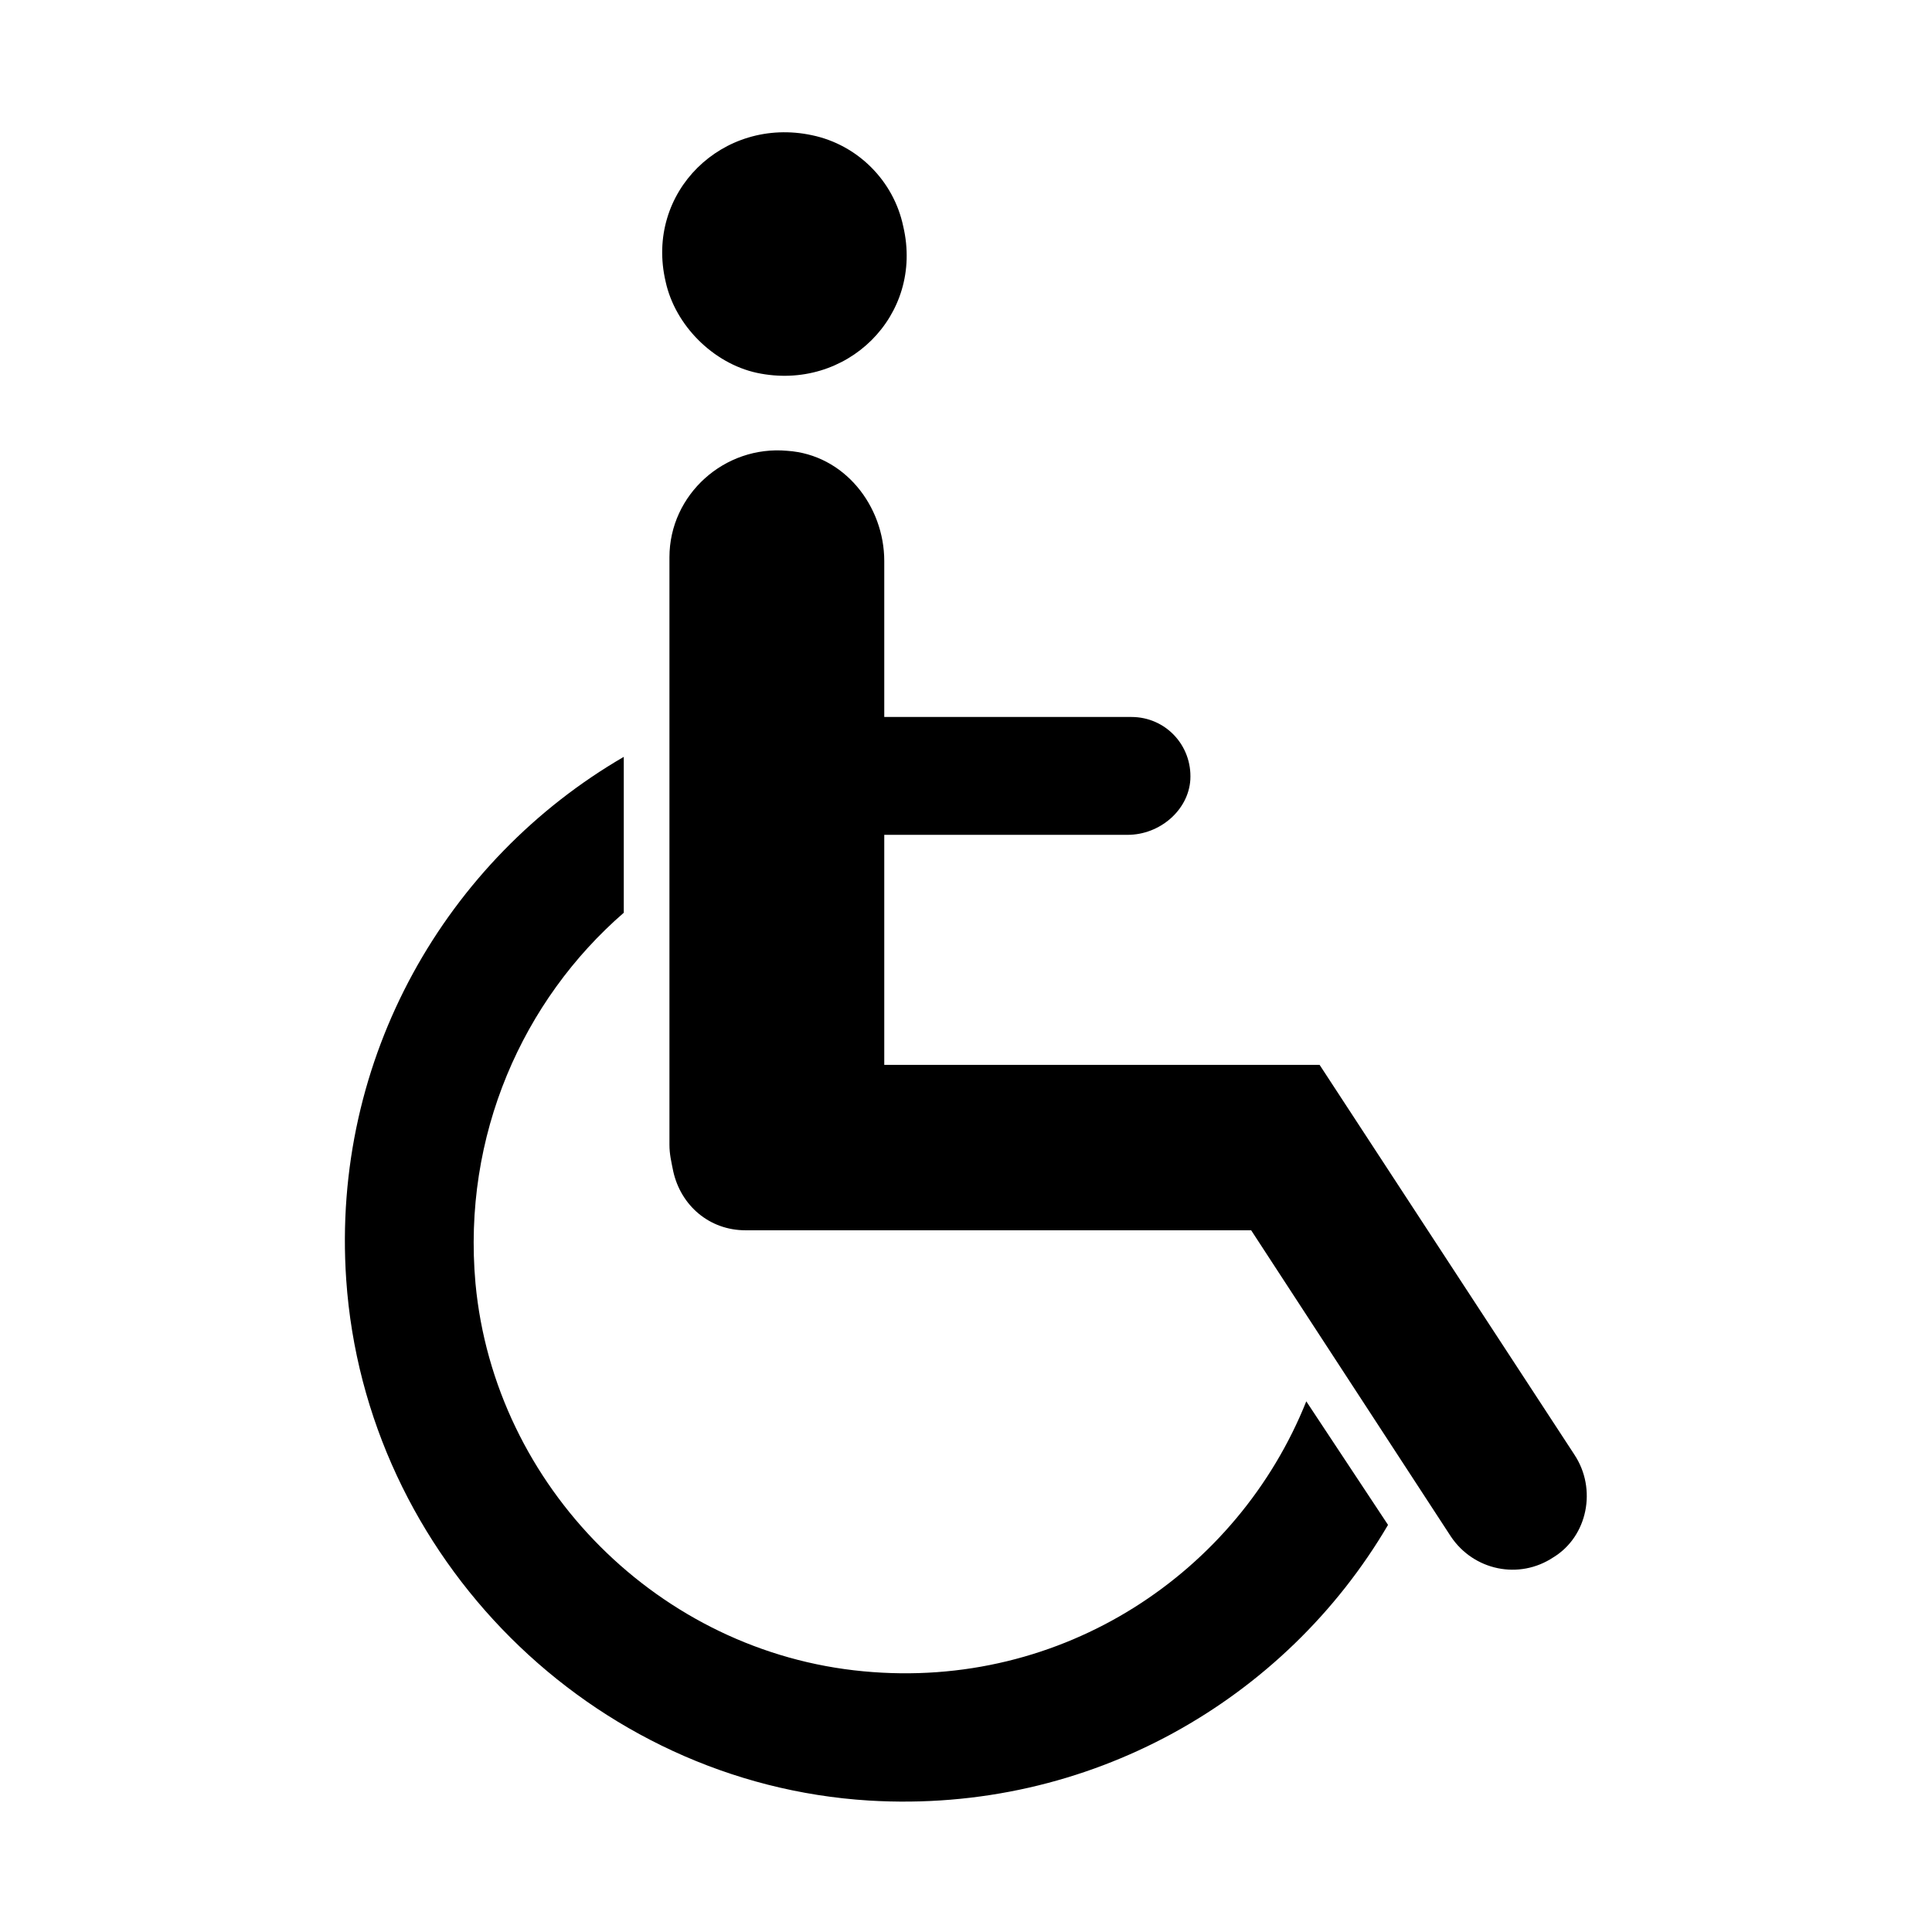 <?xml version="1.0" encoding="UTF-8"?>
<!-- Uploaded to: ICON Repo, www.iconrepo.com, Generator: ICON Repo Mixer Tools -->
<svg fill="#000000" width="800px" height="800px" version="1.1" viewBox="144 144 512 512" xmlns="http://www.w3.org/2000/svg">
 <g>
  <path d="m561.22 529.48-67.512-103.28h-115.37v-60.961h64.488c8.566 0 16.121-6.551 16.625-14.609 0.504-9.07-6.551-16.625-15.617-16.625h-65.496v-41.312c0-14.609-10.578-28.215-25.695-29.223-16.625-1.512-31.234 11.586-31.234 28.215v155.68c0 2.519 0.504 4.535 1.008 7.055 2.016 9.07 9.574 15.617 19.145 15.617h134.01l52.898 81.113c6.047 9.07 18.137 11.586 27.207 5.543 9.07-5.543 11.586-18.137 5.543-27.207z"/>
  <path d="m344.58 242.81c23.68 5.039 44.336-15.113 38.793-38.793-2.519-12.09-12.09-21.664-24.184-24.184-23.68-5.039-44.336 15.113-38.793 38.793 2.519 11.59 12.598 21.664 24.184 24.184z"/>
  <path d="m490.18 515.37c-18.137 45.344-64.488 76.578-117.39 71.539-53.906-5.039-97.738-48.871-102.78-102.78-3.527-39.297 12.594-75.066 39.297-98.242v-41.312c-46.855 27.207-77.586 79.602-73.555 138.55 5.039 73.555 64.992 133.51 138.55 138.04 58.441 3.527 110.34-26.703 137.54-73.051z"/>
 </g>
</svg>